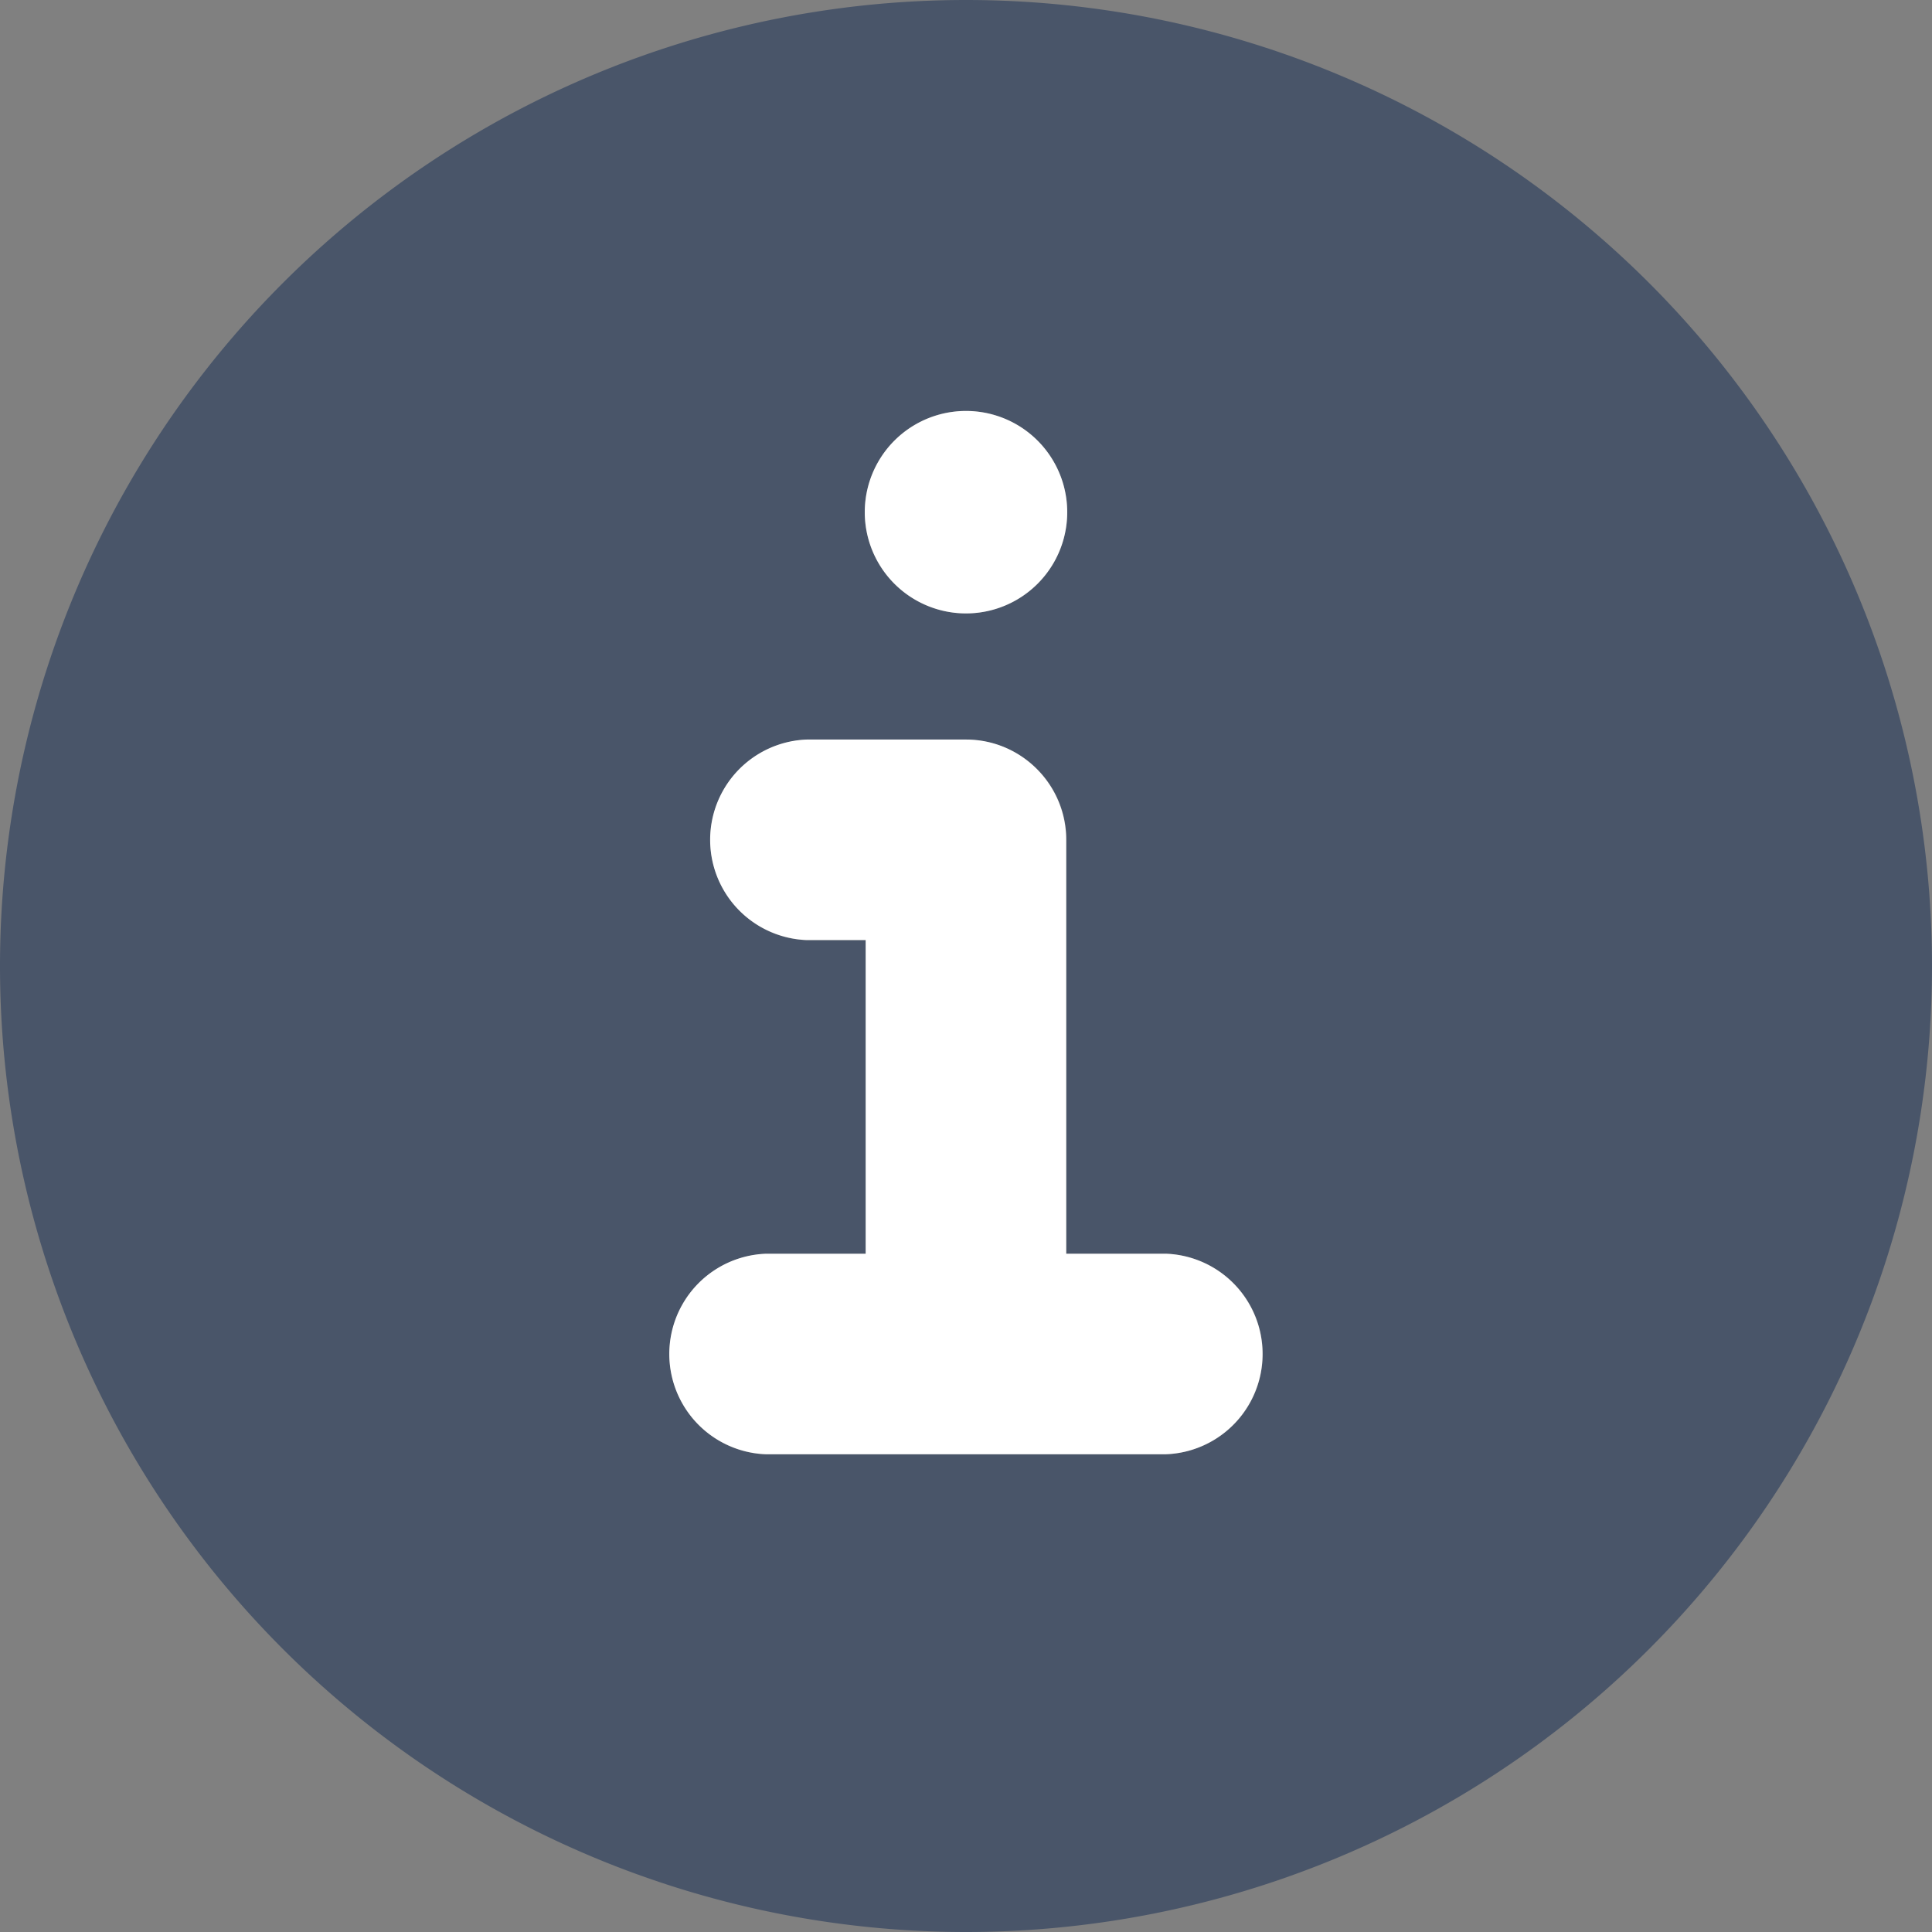 <svg xmlns="http://www.w3.org/2000/svg" width="14" height="14" fill="none"><rect width="100%" height="100%" fill="#808080" stroke="none"/><path fill="#495569" fill-rule="evenodd" d="M7 0a7 7 0 1 0 0 14A7 7 0 0 0 7 0Zm0 2.978a.733.733 0 1 1 0 1.467.733.733 0 0 1 0-1.467Zm-1.449 7.56H8.45a.727.727 0 0 0 0-1.453h-.722v-3A.727.727 0 0 0 7 5.36H5.847a.727.727 0 0 0 0 1.453h.427v2.273h-.723a.727.727 0 0 0 0 1.453Z" clip-rule="evenodd"/><path fill="#fff" fill-rule="evenodd" d="M7 2.978a.733.733 0 1 0 0 1.467.733.733 0 0 0 0-1.467Zm.726 6.107h.723a.727.727 0 0 1 0 1.453H5.55a.727.727 0 0 1 0-1.453h.723V6.812h-.427a.727.727 0 0 1 0-1.453H7c.4 0 .726.326.726.727v3Z" clip-rule="evenodd"/></svg>